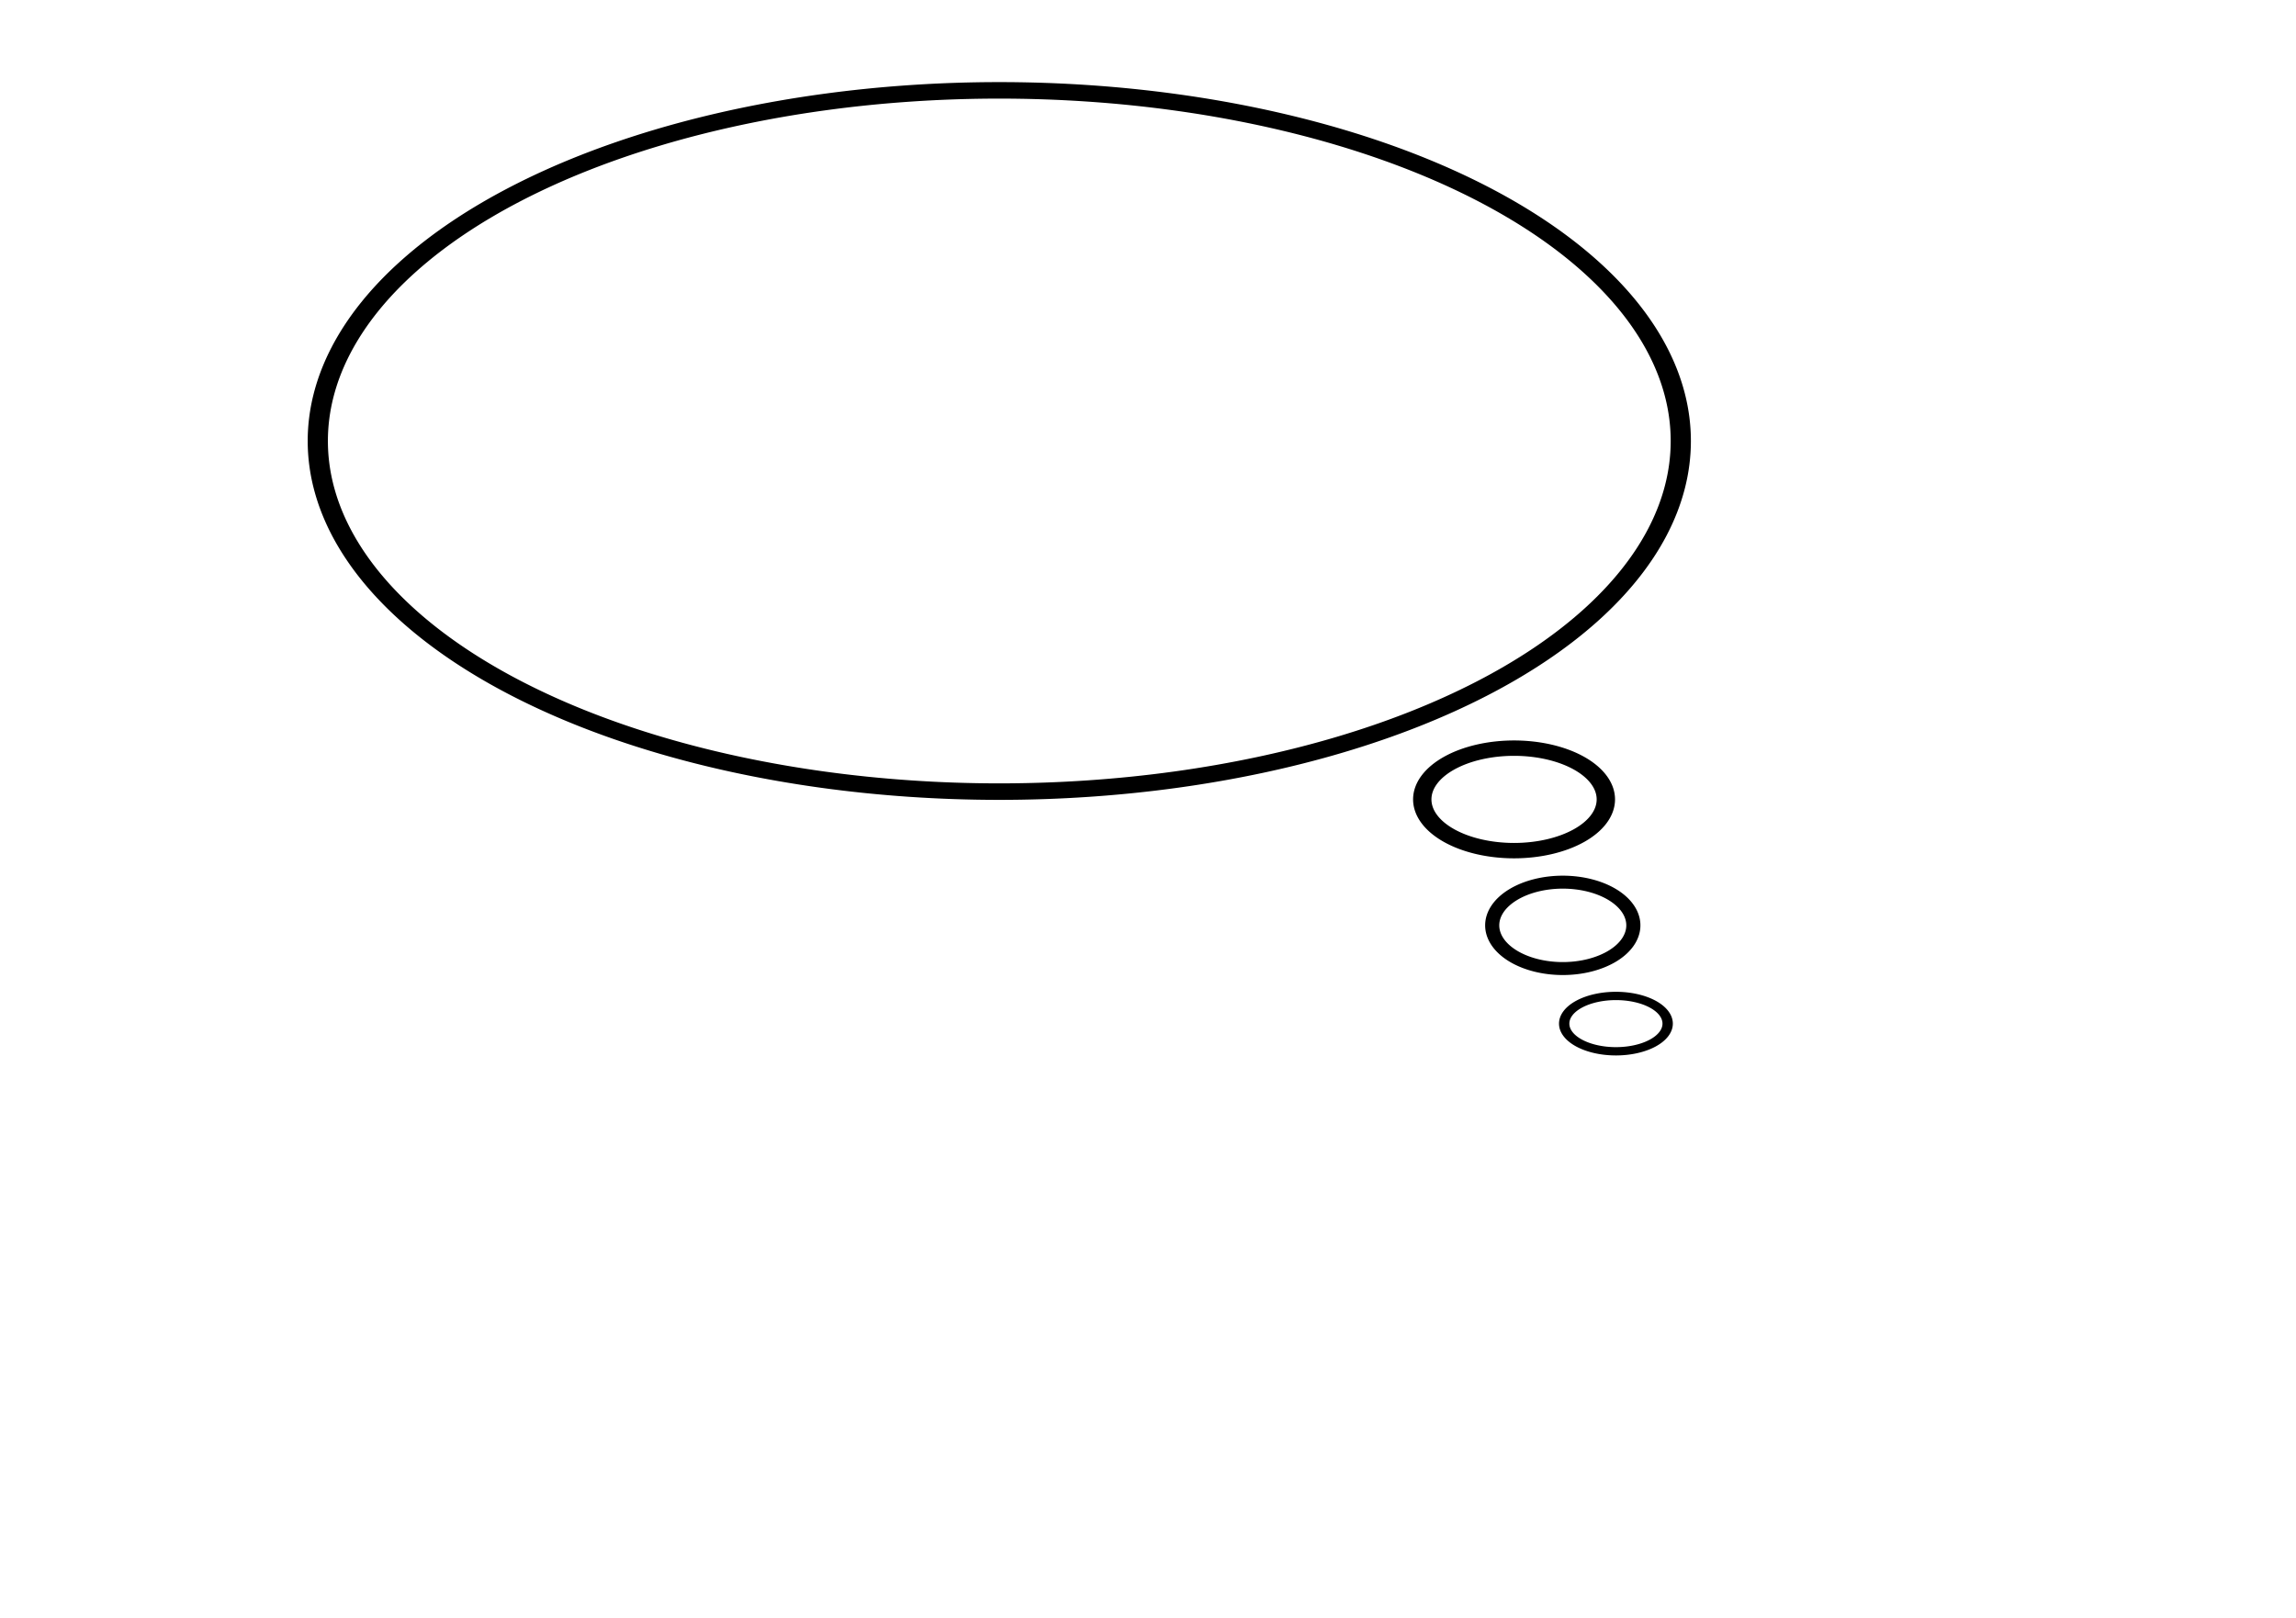 <?xml version="1.0" encoding="UTF-8" standalone="no"?>
<!-- Created with Inkscape (http://www.inkscape.org/) --><svg height="148mm" id="svg1311" inkscape:version="0.42" sodipodi:docbase="/mnt/data/clipart/karg" sodipodi:docname="balloon_21.svg" sodipodi:version="0.32" width="210mm" xmlns="http://www.w3.org/2000/svg" xmlns:cc="http://web.resource.org/cc/" xmlns:dc="http://purl.org/dc/elements/1.1/" xmlns:inkscape="http://www.inkscape.org/namespaces/inkscape" xmlns:rdf="http://www.w3.org/1999/02/22-rdf-syntax-ns#" xmlns:sodipodi="http://inkscape.sourceforge.net/DTD/sodipodi-0.dtd" xmlns:svg="http://www.w3.org/2000/svg">
  <defs id="defs1313"/>
  <sodipodi:namedview bordercolor="#666666" borderopacity="1.0" gridempspacing="5" gridoriginx="0mm" gridoriginy="0mm" gridspacingx="5mm" gridspacingy="5mm" gridtolerance="1mm" guidetolerance="5mm" id="base" inkscape:current-layer="layer1" inkscape:cx="372.04724" inkscape:cy="294.17400" inkscape:document-units="mm" inkscape:grid-bbox="true" inkscape:grid-points="true" inkscape:guide-points="true" inkscape:pageopacity="0.0" inkscape:pageshadow="2" inkscape:window-height="650" inkscape:window-width="844" inkscape:window-x="145" inkscape:window-y="0" inkscape:zoom="0.77947091" pagecolor="#ffffff" showgrid="true"/>
  <g id="layer1" inkscape:groupmode="layer" inkscape:label="Layer 1">
    <path d="M 602.362 232.087 A 239.173 150.591 0 1 1  124.016,232.087 A 239.173 150.591 0 1 1  602.362 232.087 z" id="path7918" sodipodi:cx="363.18896" sodipodi:cy="232.08659" sodipodi:rx="239.17323" sodipodi:ry="150.59055" sodipodi:type="arc" style="opacity:1;fill:none;fill-opacity:1;stroke:#000000;stroke-width:7.087;stroke-linecap:round;stroke-linejoin:round;stroke-miterlimit:4;stroke-dasharray:none;stroke-opacity:1" transform="matrix(0.985,0,0,0.805,-12.296,-34.365)"/>
    <path d="M 531.496 418.11 A 26.575 17.717 0 1 1  478.346,418.11 A 26.575 17.717 0 1 1  531.496 418.11 z" id="path7920" sodipodi:cx="504.92126" sodipodi:cy="418.11020" sodipodi:rx="26.574802" sodipodi:ry="17.716536" sodipodi:type="arc" style="opacity:1;fill:none;fill-opacity:1;stroke:#000000;stroke-width:5.315;stroke-linecap:round;stroke-linejoin:round;stroke-miterlimit:4;stroke-dasharray:none;stroke-opacity:1" transform="matrix(1.194,0,0,1,-79.483,-141.732)"/>
    <path d="M 531.496 418.11 A 26.575 17.717 0 1 1  478.346,418.11 A 26.575 17.717 0 1 1  531.496 418.11 z" id="path11556" sodipodi:cx="504.92126" sodipodi:cy="418.11020" sodipodi:rx="26.574802" sodipodi:ry="17.716536" sodipodi:type="arc" style="opacity:1;fill:none;fill-opacity:1;stroke:#000000;stroke-width:5.315;stroke-linecap:round;stroke-linejoin:round;stroke-miterlimit:4;stroke-dasharray:none;stroke-opacity:1" transform="matrix(0.918,0,0,0.843,76.717,-32.538)"/>
    <path d="M 531.496 418.11 A 26.575 17.717 0 1 1  478.346,418.11 A 26.575 17.717 0 1 1  531.496 418.11 z" id="path11558" sodipodi:cx="504.92126" sodipodi:cy="418.11020" sodipodi:rx="26.574802" sodipodi:ry="17.716536" sodipodi:type="arc" style="opacity:1;fill:none;fill-opacity:1;stroke:#000000;stroke-width:5.315;stroke-linecap:round;stroke-linejoin:round;stroke-miterlimit:4;stroke-dasharray:none;stroke-opacity:1" transform="matrix(0.673,0,0,0.54,218.794,128.122)"/>
  </g>
</svg>
